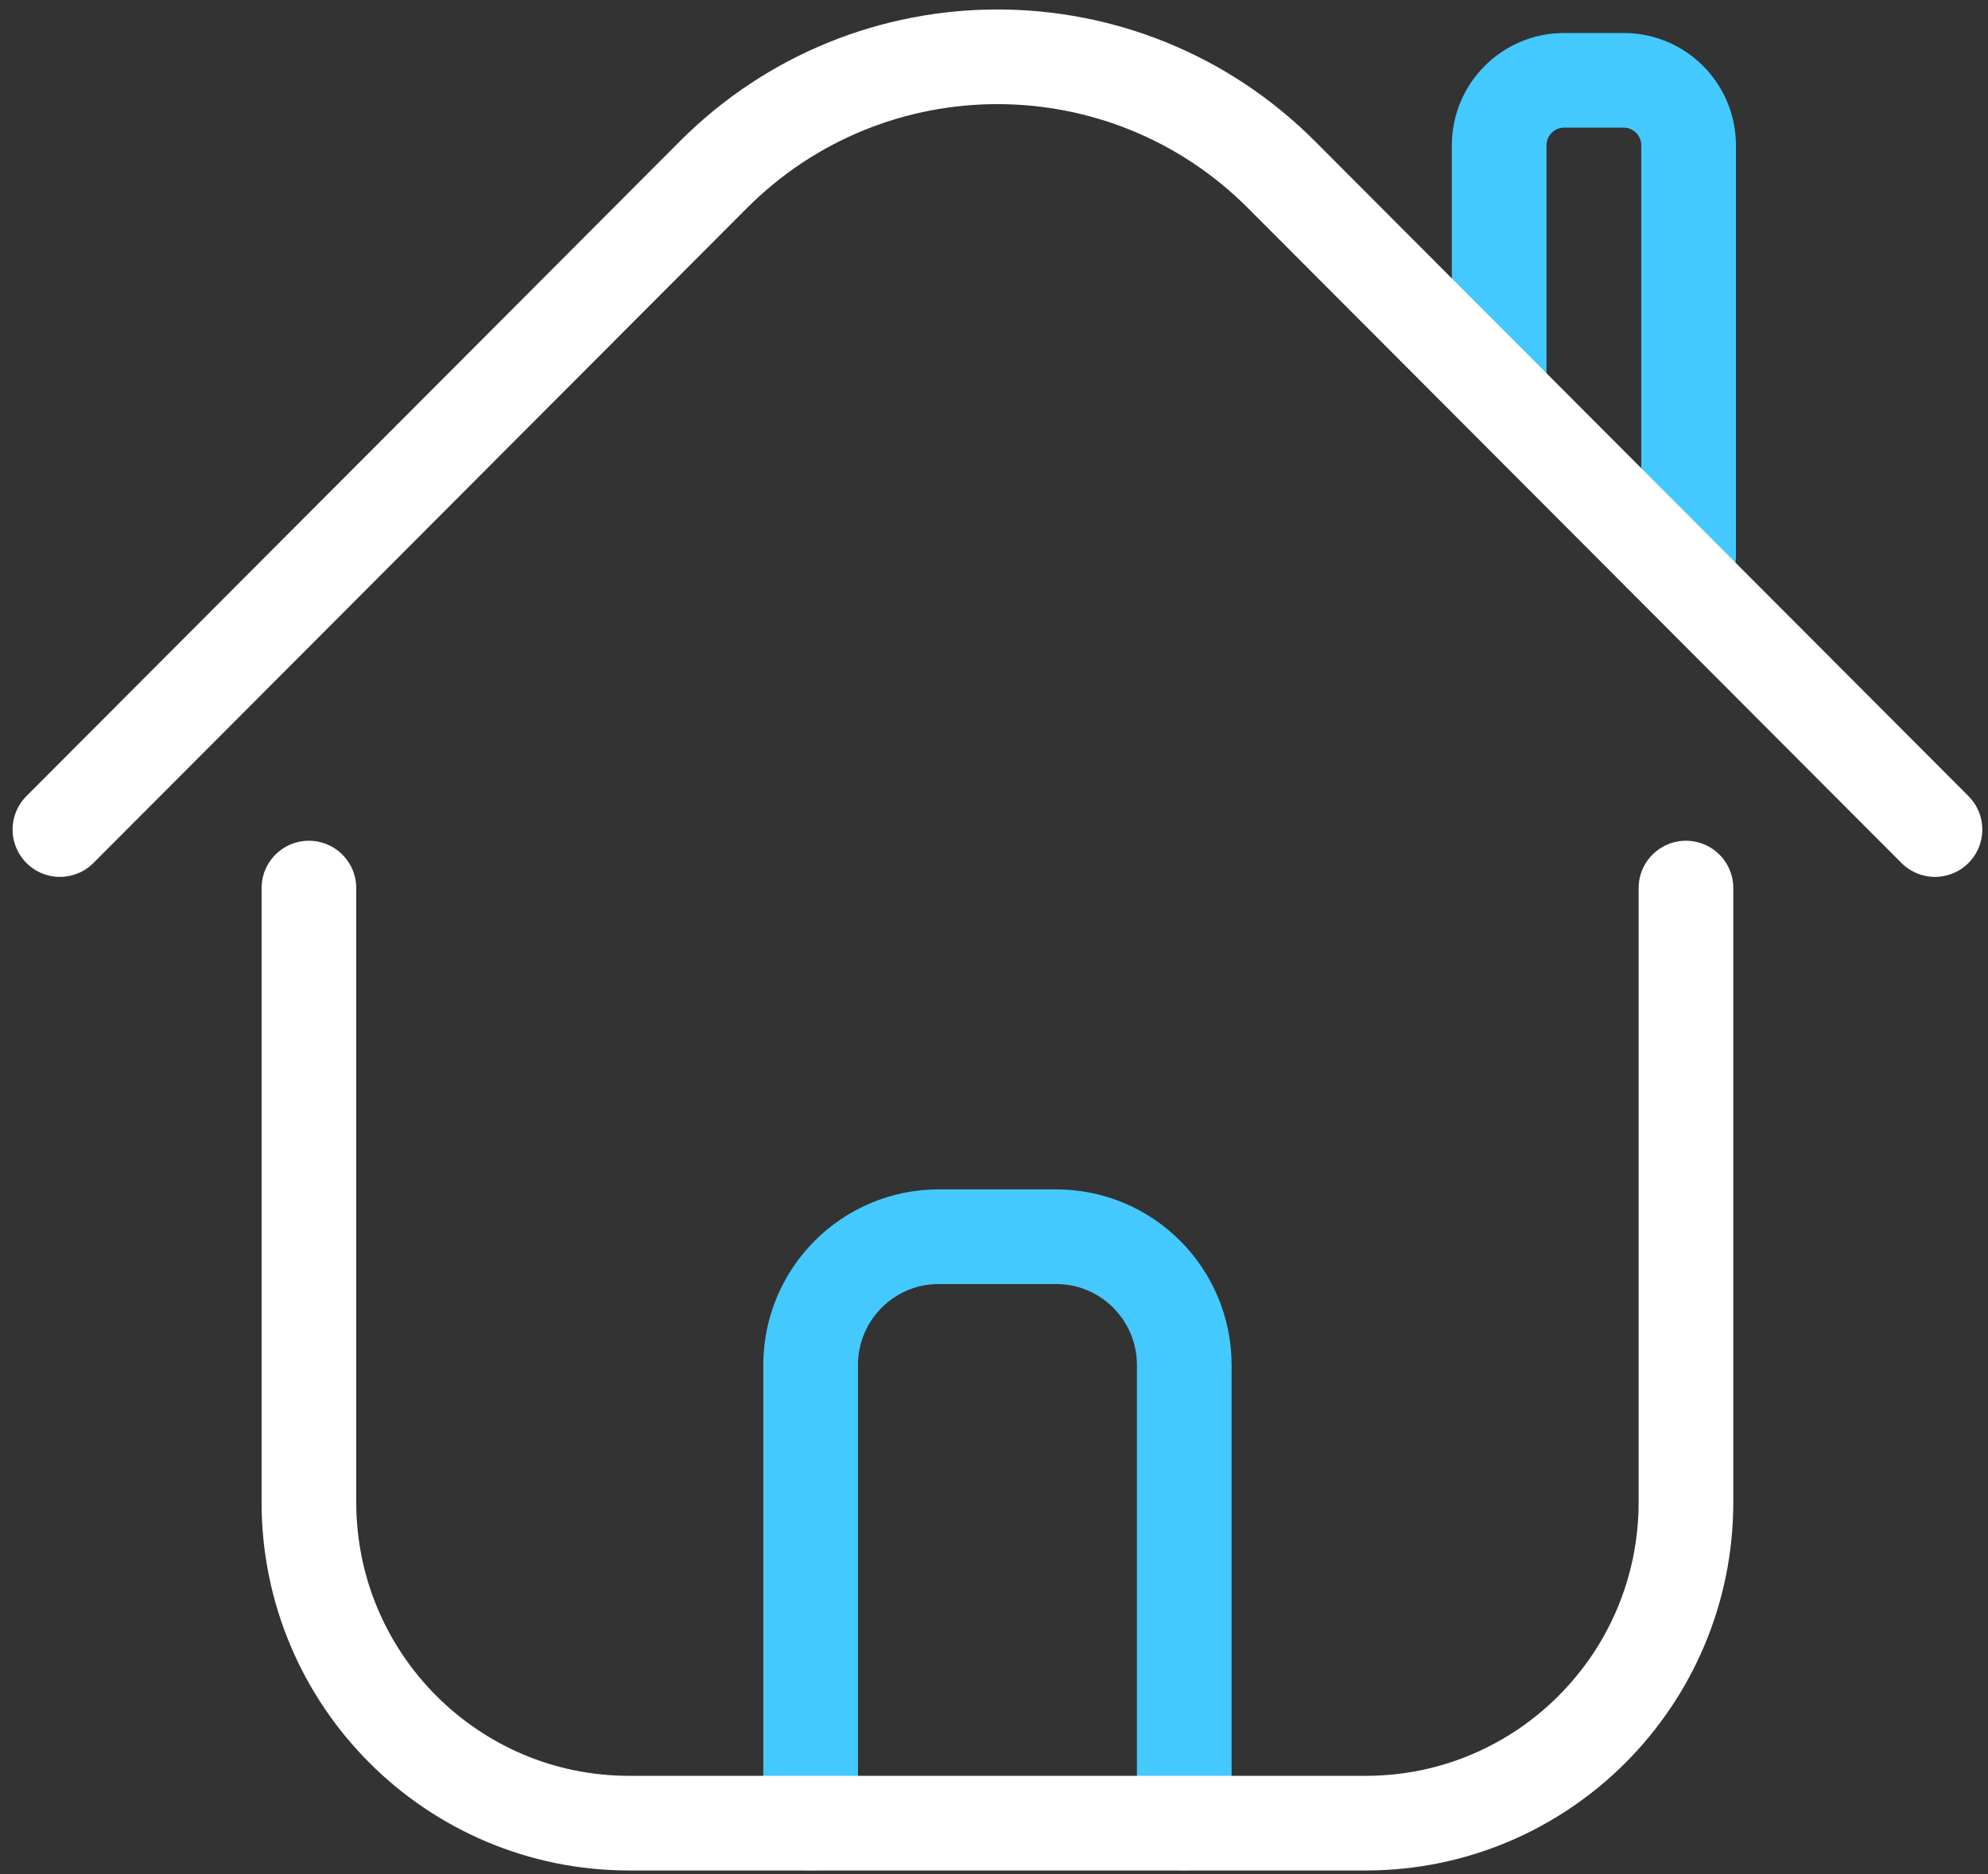 <?xml version="1.0" encoding="UTF-8" standalone="no"?>
<svg width="105px" height="99px" viewBox="0 0 105 99" version="1.1" xmlns="http://www.w3.org/2000/svg" xmlns:xlink="http://www.w3.org/1999/xlink">
    <rect x="0" y="0" width="105" height="99" fill="#333333" stroke="none"/>
    <!-- Generator: Sketch 45.1 (43504) - http://www.bohemiancoding.com/sketch -->
    <title>Page 1</title>
    <desc>Created with Sketch.</desc>
    <defs></defs>
    <g id="Page-1" stroke="none" stroke-width="1" fill="none" fill-rule="evenodd" stroke-linecap="round" stroke-linejoin="round">
        <g id="Artboard-Copy-2" transform="translate(-659, -1000)" stroke-width="5">
            <g id="Group" transform="translate(657, 1003)">
                <g id="Page-1" transform="translate(5.165, 0)">
                    <path d="M39.65,93.307 L39.65,69.112 C39.65,65.365 42.678,62.329 46.415,62.329 L52.618,62.329 C56.355,62.329 59.384,65.365 59.384,69.112 L59.384,93.307" id="Stroke-1" stroke="#44C9FF"></path>
                    <path d="M76.016,17.102 L76.016,4.681 C76.016,2.782 77.553,1.243 79.446,1.243 L82.592,1.243 C84.488,1.243 86.022,2.782 86.022,4.681 L86.022,26.367" id="Stroke-3" stroke="#44C9FF"></path>
                    <path d="M85.882,43.912 L85.882,76.354 C85.882,85.718 78.309,93.308 68.969,93.308 L30.066,93.308 C20.725,93.308 13.151,85.718 13.151,76.354 L13.151,43.912" id="Stroke-5" stroke="#FFFFFF"></path>
                    <path d="M0,40.821 L34.512,6.23 C42.799,-2.076 56.234,-2.076 64.522,6.23 L99.034,40.821" id="Stroke-7" stroke="#FFFFFF"></path>
                </g>
            </g>
        </g>
    </g>
</svg>